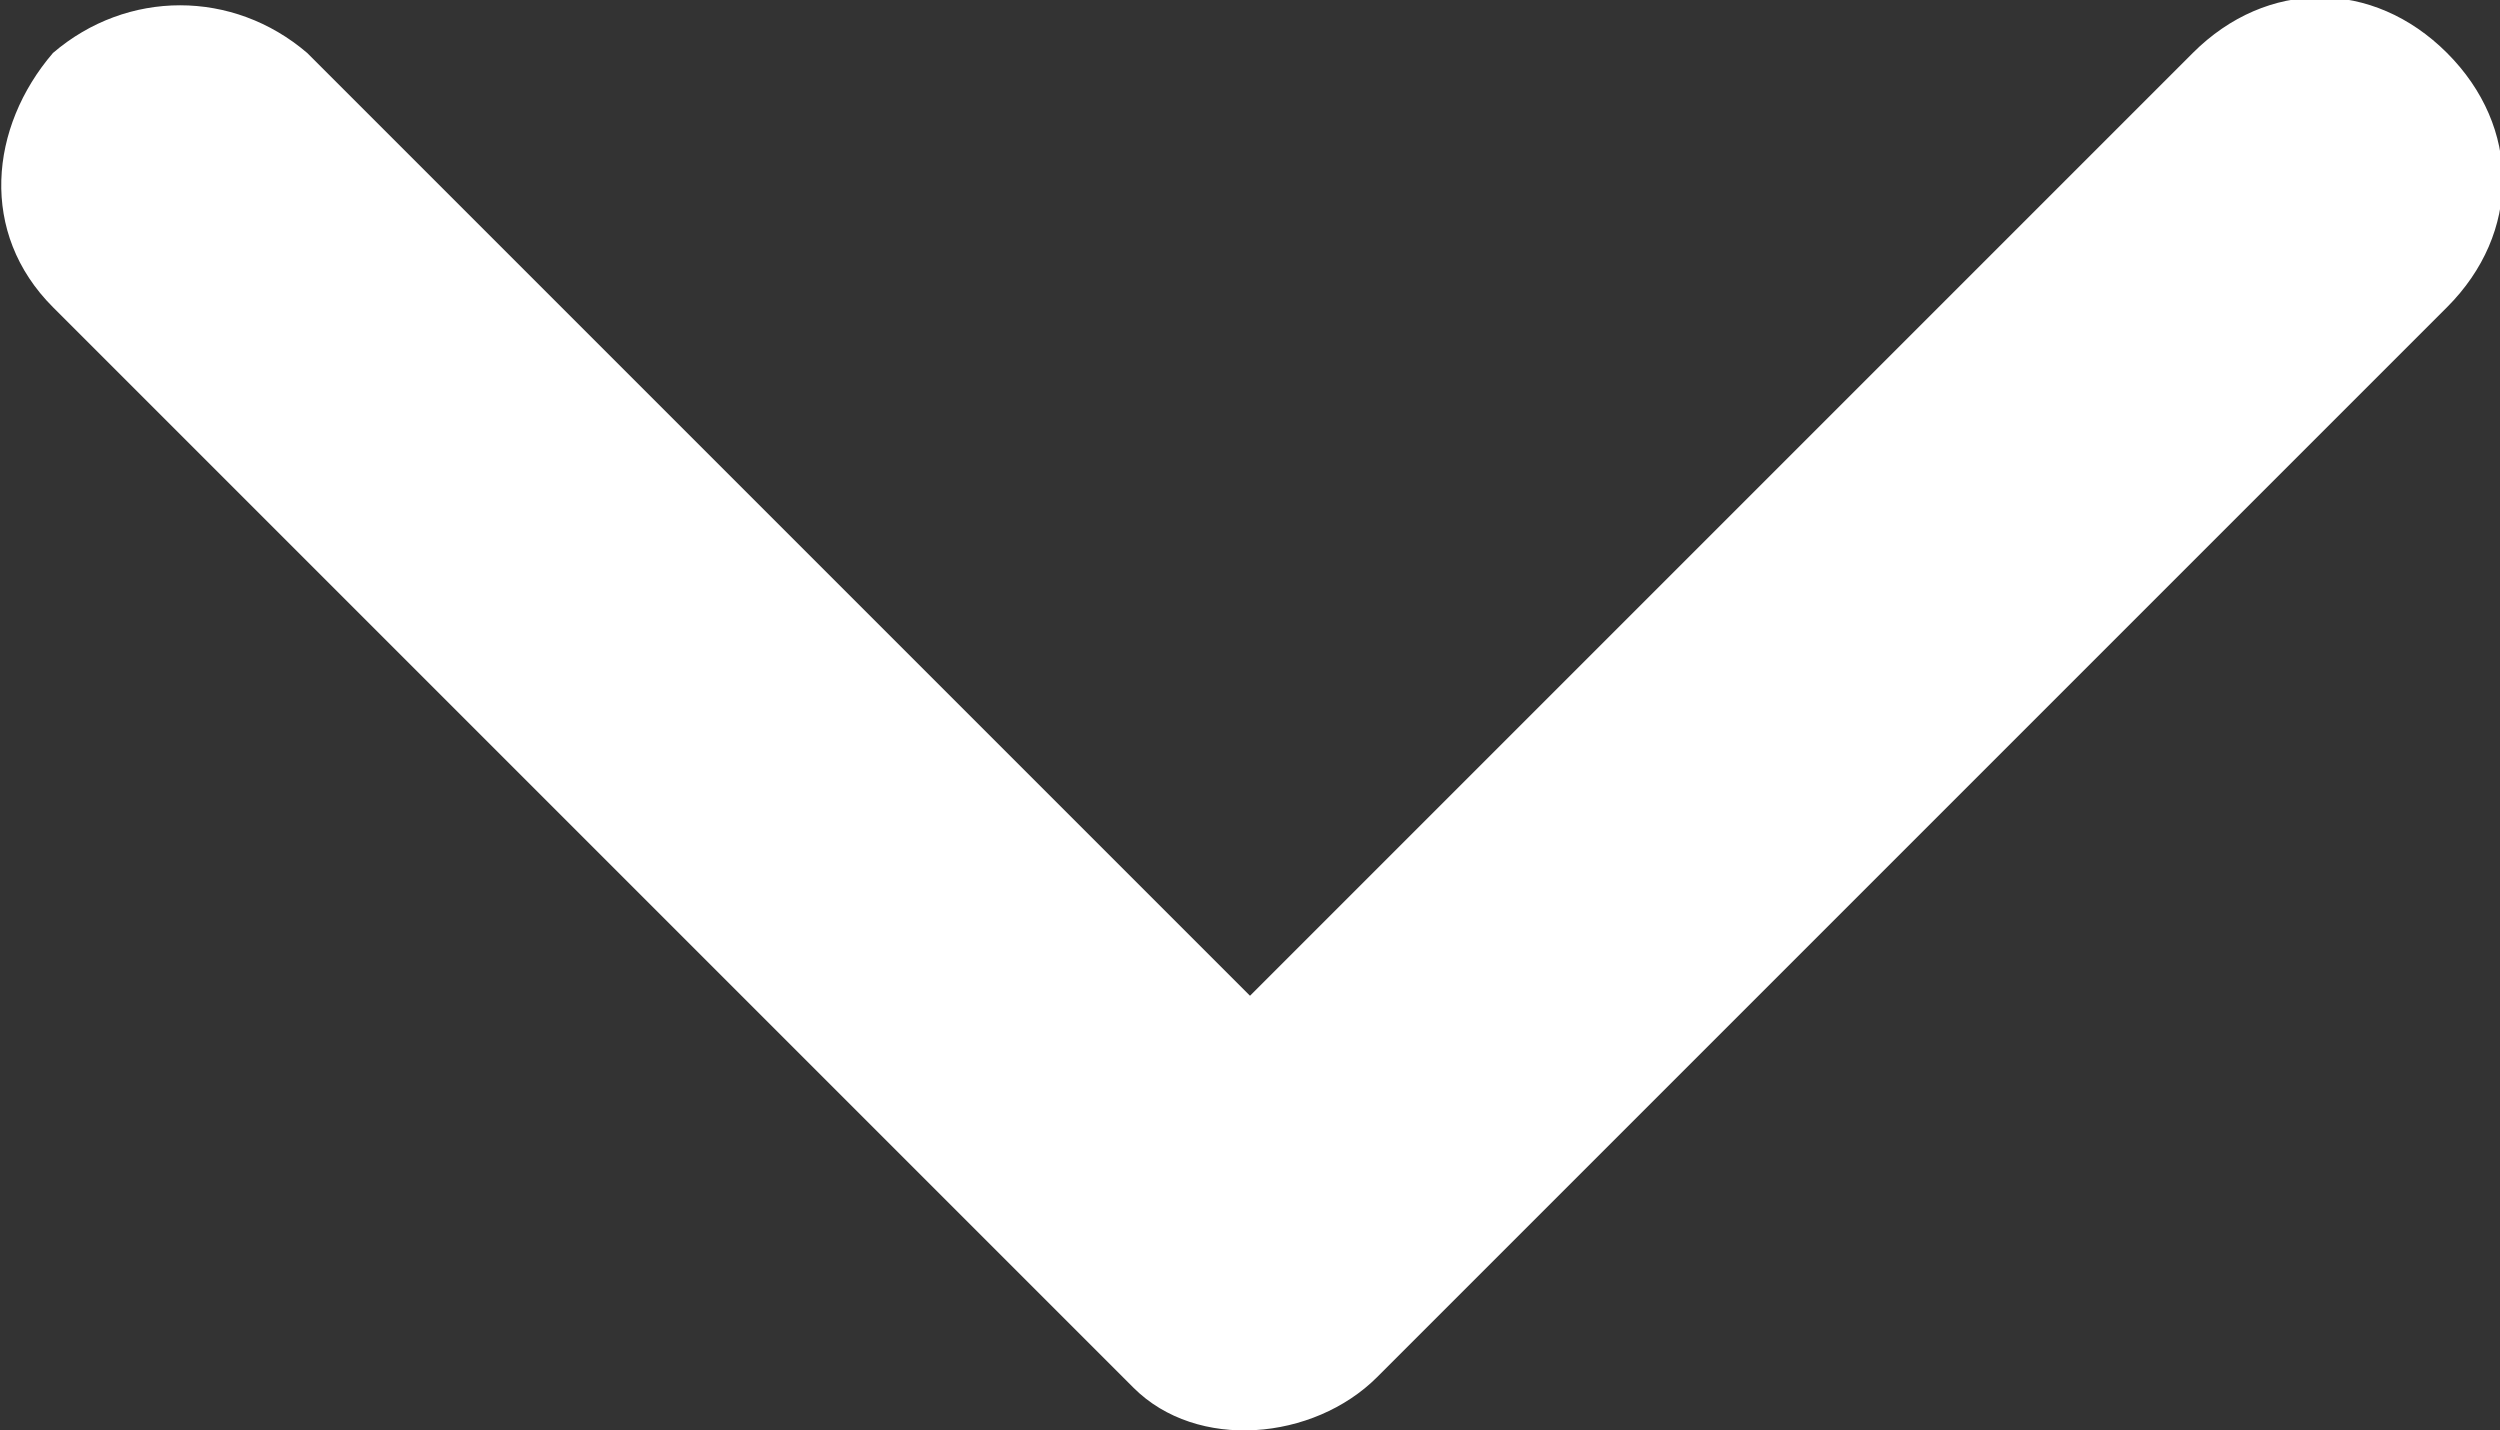 <?xml version="1.0" encoding="utf-8"?>
<!-- Generator: Adobe Illustrator 25.1.0, SVG Export Plug-In . SVG Version: 6.00 Build 0)  -->
<svg version="1.1" id="Réteg_1" xmlns="http://www.w3.org/2000/svg" xmlns:xlink="http://www.w3.org/1999/xlink" x="0px" y="0px"
	 width="23.6px" height="13.5px" viewBox="0 0 23.6 13.5" style="enable-background:new 0 0 23.6 13.5;" xml:space="preserve">
<rect x="0" y="0" width="23.6" height="13.5" fill="#333333" stroke="none"/>
<style type="text/css">
	.st0{fill:#FFFFFF;}
</style>
<path class="st0" d="M11.8,9.4l8.9-8.9c0.7-0.7,1.7-0.7,2.4,0c0.7,0.7,0.7,1.7,0,2.4l0,0L13,13c-0.6,0.6-1.7,0.7-2.3,0.1L0.5,2.9
	c-0.7-0.7-0.6-1.7,0-2.4c0.7-0.6,1.7-0.6,2.4,0L11.8,9.4z"/>
</svg>
